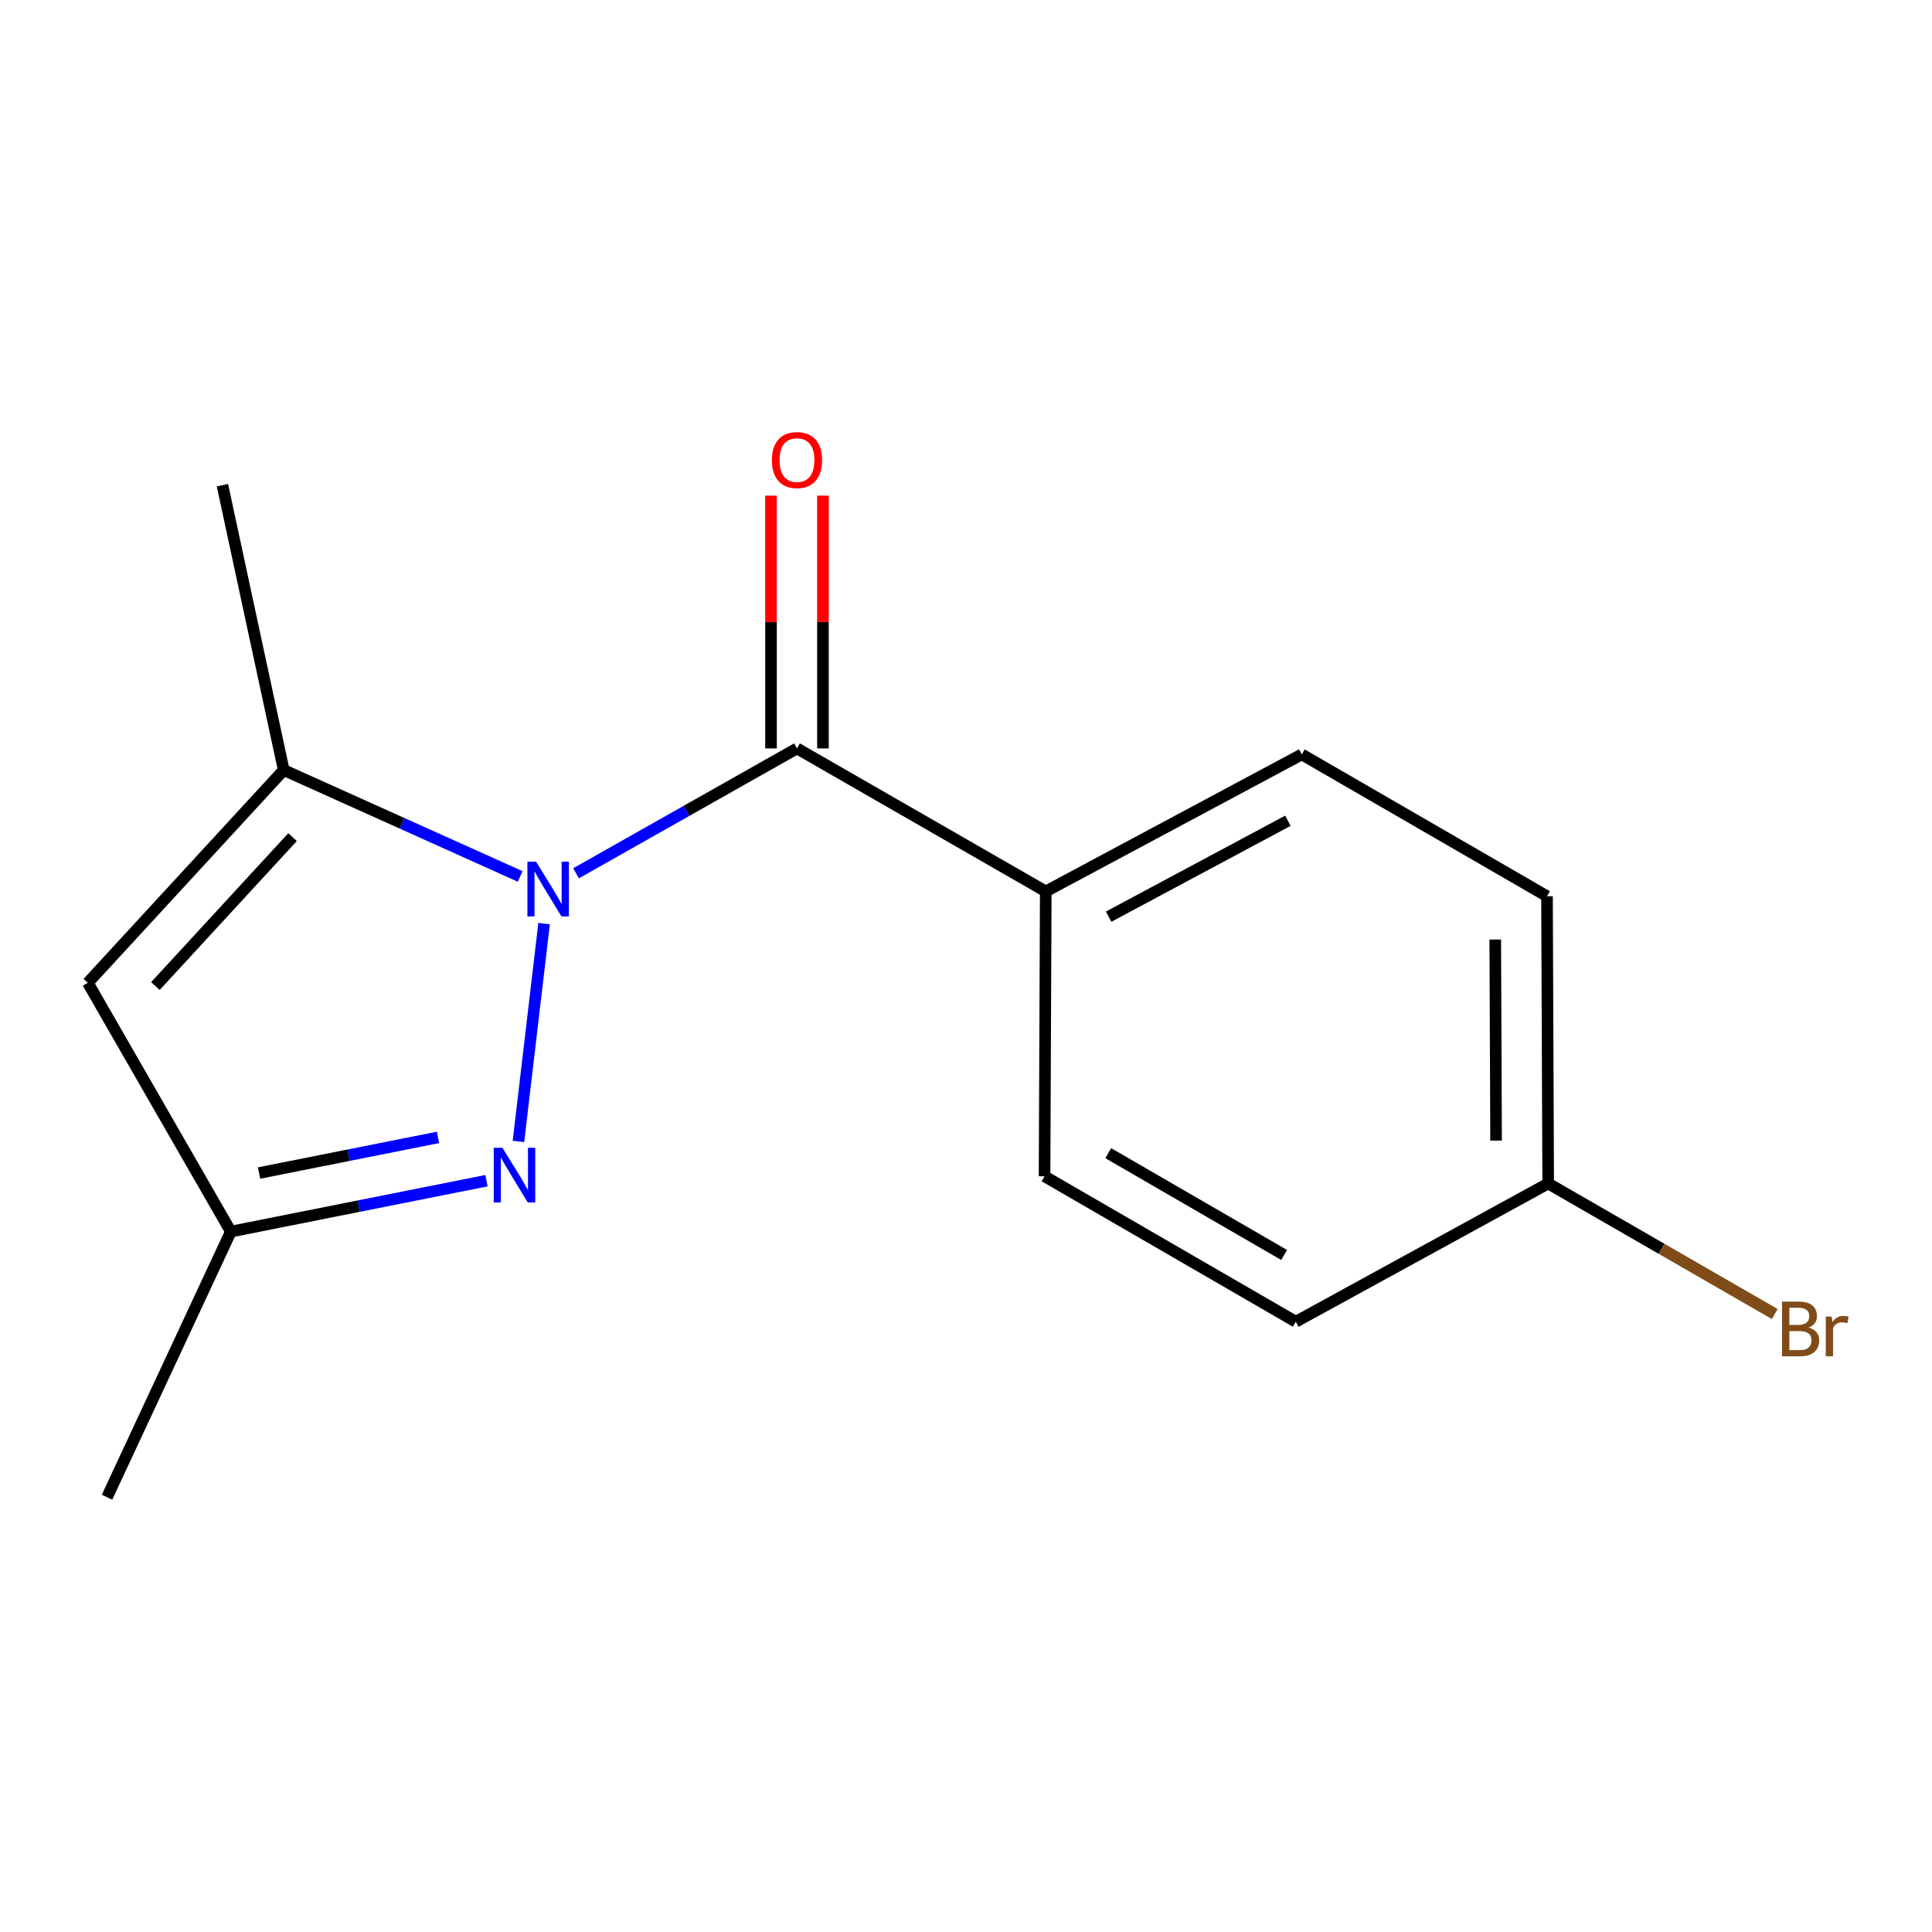 <?xml version='1.0' encoding='iso-8859-1'?>
<svg version='1.1' baseProfile='full'
              xmlns='http://www.w3.org/2000/svg'
                      xmlns:rdkit='http://www.rdkit.org/xml'
                      xmlns:xlink='http://www.w3.org/1999/xlink'
                  xml:space='preserve'
width='1000px' height='1000px' viewBox='0 0 1000 1000'>
<!-- END OF HEADER -->
<rect style='opacity:1.0;fill:#FFFFFF;stroke:none' width='1000' height='1000' x='0' y='0'> </rect>
<path class='bond-0' d='M 281.619,478.058 L 268.35,590.8' style='fill:none;fill-rule:evenodd;stroke:#0000FF;stroke-width:6px;stroke-linecap:butt;stroke-linejoin:miter;stroke-opacity:1' />
<path class='bond-1' d='M 298.162,452.01 L 355.337,419.694' style='fill:none;fill-rule:evenodd;stroke:#0000FF;stroke-width:6px;stroke-linecap:butt;stroke-linejoin:miter;stroke-opacity:1' />
<path class='bond-1' d='M 355.337,419.694 L 412.512,387.378' style='fill:none;fill-rule:evenodd;stroke:#000000;stroke-width:6px;stroke-linecap:butt;stroke-linejoin:miter;stroke-opacity:1' />
<path class='bond-2' d='M 269.232,453.649 L 208.045,426.113' style='fill:none;fill-rule:evenodd;stroke:#0000FF;stroke-width:6px;stroke-linecap:butt;stroke-linejoin:miter;stroke-opacity:1' />
<path class='bond-2' d='M 208.045,426.113 L 146.858,398.577' style='fill:none;fill-rule:evenodd;stroke:#000000;stroke-width:6px;stroke-linecap:butt;stroke-linejoin:miter;stroke-opacity:1' />
<path class='bond-4' d='M 251.816,611.121 L 185.652,624.297' style='fill:none;fill-rule:evenodd;stroke:#0000FF;stroke-width:6px;stroke-linecap:butt;stroke-linejoin:miter;stroke-opacity:1' />
<path class='bond-4' d='M 185.652,624.297 L 119.487,637.473' style='fill:none;fill-rule:evenodd;stroke:#000000;stroke-width:6px;stroke-linecap:butt;stroke-linejoin:miter;stroke-opacity:1' />
<path class='bond-4' d='M 226.717,588.714 L 180.402,597.937' style='fill:none;fill-rule:evenodd;stroke:#0000FF;stroke-width:6px;stroke-linecap:butt;stroke-linejoin:miter;stroke-opacity:1' />
<path class='bond-4' d='M 180.402,597.937 L 134.087,607.161' style='fill:none;fill-rule:evenodd;stroke:#000000;stroke-width:6px;stroke-linecap:butt;stroke-linejoin:miter;stroke-opacity:1' />
<path class='bond-5' d='M 412.512,387.378 L 541.285,461.396' style='fill:none;fill-rule:evenodd;stroke:#000000;stroke-width:6px;stroke-linecap:butt;stroke-linejoin:miter;stroke-opacity:1' />
<path class='bond-6' d='M 425.951,387.378 L 425.951,321.965' style='fill:none;fill-rule:evenodd;stroke:#000000;stroke-width:6px;stroke-linecap:butt;stroke-linejoin:miter;stroke-opacity:1' />
<path class='bond-6' d='M 425.951,321.965 L 425.951,256.551' style='fill:none;fill-rule:evenodd;stroke:#FF0000;stroke-width:6px;stroke-linecap:butt;stroke-linejoin:miter;stroke-opacity:1' />
<path class='bond-6' d='M 399.073,387.378 L 399.073,321.965' style='fill:none;fill-rule:evenodd;stroke:#000000;stroke-width:6px;stroke-linecap:butt;stroke-linejoin:miter;stroke-opacity:1' />
<path class='bond-6' d='M 399.073,321.965 L 399.073,256.551' style='fill:none;fill-rule:evenodd;stroke:#FF0000;stroke-width:6px;stroke-linecap:butt;stroke-linejoin:miter;stroke-opacity:1' />
<path class='bond-3' d='M 146.858,398.577 L 45.455,508.7' style='fill:none;fill-rule:evenodd;stroke:#000000;stroke-width:6px;stroke-linecap:butt;stroke-linejoin:miter;stroke-opacity:1' />
<path class='bond-3' d='M 151.419,433.302 L 80.437,510.388' style='fill:none;fill-rule:evenodd;stroke:#000000;stroke-width:6px;stroke-linecap:butt;stroke-linejoin:miter;stroke-opacity:1' />
<path class='bond-12' d='M 146.858,398.577 L 115.127,251.139' style='fill:none;fill-rule:evenodd;stroke:#000000;stroke-width:6px;stroke-linecap:butt;stroke-linejoin:miter;stroke-opacity:1' />
<path class='bond-15' d='M 45.455,508.7 L 119.487,637.473' style='fill:none;fill-rule:evenodd;stroke:#000000;stroke-width:6px;stroke-linecap:butt;stroke-linejoin:miter;stroke-opacity:1' />
<path class='bond-14' d='M 119.487,637.473 L 55.399,774.952' style='fill:none;fill-rule:evenodd;stroke:#000000;stroke-width:6px;stroke-linecap:butt;stroke-linejoin:miter;stroke-opacity:1' />
<path class='bond-7' d='M 541.285,461.396 L 673.807,390.484' style='fill:none;fill-rule:evenodd;stroke:#000000;stroke-width:6px;stroke-linecap:butt;stroke-linejoin:miter;stroke-opacity:1' />
<path class='bond-7' d='M 573.844,474.457 L 666.609,424.819' style='fill:none;fill-rule:evenodd;stroke:#000000;stroke-width:6px;stroke-linecap:butt;stroke-linejoin:miter;stroke-opacity:1' />
<path class='bond-8' d='M 541.285,461.396 L 540.658,608.849' style='fill:none;fill-rule:evenodd;stroke:#000000;stroke-width:6px;stroke-linecap:butt;stroke-linejoin:miter;stroke-opacity:1' />
<path class='bond-11' d='M 673.807,390.484 L 800.728,463.889' style='fill:none;fill-rule:evenodd;stroke:#000000;stroke-width:6px;stroke-linecap:butt;stroke-linejoin:miter;stroke-opacity:1' />
<path class='bond-10' d='M 540.658,608.849 L 670.701,684.121' style='fill:none;fill-rule:evenodd;stroke:#000000;stroke-width:6px;stroke-linecap:butt;stroke-linejoin:miter;stroke-opacity:1' />
<path class='bond-10' d='M 573.629,596.878 L 664.659,649.568' style='fill:none;fill-rule:evenodd;stroke:#000000;stroke-width:6px;stroke-linecap:butt;stroke-linejoin:miter;stroke-opacity:1' />
<path class='bond-9' d='M 801.341,612.567 L 800.728,463.889' style='fill:none;fill-rule:evenodd;stroke:#000000;stroke-width:6px;stroke-linecap:butt;stroke-linejoin:miter;stroke-opacity:1' />
<path class='bond-9' d='M 774.372,590.376 L 773.943,486.302' style='fill:none;fill-rule:evenodd;stroke:#000000;stroke-width:6px;stroke-linecap:butt;stroke-linejoin:miter;stroke-opacity:1' />
<path class='bond-13' d='M 801.341,612.567 L 859.973,646.353' style='fill:none;fill-rule:evenodd;stroke:#000000;stroke-width:6px;stroke-linecap:butt;stroke-linejoin:miter;stroke-opacity:1' />
<path class='bond-13' d='M 859.973,646.353 L 918.606,680.138' style='fill:none;fill-rule:evenodd;stroke:#7F4C19;stroke-width:6px;stroke-linecap:butt;stroke-linejoin:miter;stroke-opacity:1' />
<path class='bond-16' d='M 801.341,612.567 L 670.701,684.121' style='fill:none;fill-rule:evenodd;stroke:#000000;stroke-width:6px;stroke-linecap:butt;stroke-linejoin:miter;stroke-opacity:1' />
<path  class='atom-0' d='M 277.464 446.011
L 286.744 461.011
Q 287.664 462.491, 289.144 465.171
Q 290.624 467.851, 290.704 468.011
L 290.704 446.011
L 294.464 446.011
L 294.464 474.331
L 290.584 474.331
L 280.624 457.931
Q 279.464 456.011, 278.224 453.811
Q 277.024 451.611, 276.664 450.931
L 276.664 474.331
L 272.984 474.331
L 272.984 446.011
L 277.464 446.011
' fill='#0000FF'/>
<path  class='atom-1' d='M 260.038 594.077
L 269.318 609.077
Q 270.238 610.557, 271.718 613.237
Q 273.198 615.917, 273.278 616.077
L 273.278 594.077
L 277.038 594.077
L 277.038 622.397
L 273.158 622.397
L 263.198 605.997
Q 262.038 604.077, 260.798 601.877
Q 259.598 599.677, 259.238 598.997
L 259.238 622.397
L 255.558 622.397
L 255.558 594.077
L 260.038 594.077
' fill='#0000FF'/>
<path  class='atom-7' d='M 399.512 238.138
Q 399.512 231.338, 402.872 227.538
Q 406.232 223.738, 412.512 223.738
Q 418.792 223.738, 422.152 227.538
Q 425.512 231.338, 425.512 238.138
Q 425.512 245.018, 422.112 248.938
Q 418.712 252.818, 412.512 252.818
Q 406.272 252.818, 402.872 248.938
Q 399.512 245.058, 399.512 238.138
M 412.512 249.618
Q 416.832 249.618, 419.152 246.738
Q 421.512 243.818, 421.512 238.138
Q 421.512 232.578, 419.152 229.778
Q 416.832 226.938, 412.512 226.938
Q 408.192 226.938, 405.832 229.738
Q 403.512 232.538, 403.512 238.138
Q 403.512 243.858, 405.832 246.738
Q 408.192 249.618, 412.512 249.618
' fill='#FF0000'/>
<path  class='atom-14' d='M 936.135 687.134
Q 938.855 687.894, 940.215 689.574
Q 941.615 691.214, 941.615 693.654
Q 941.615 697.574, 939.095 699.814
Q 936.615 702.014, 931.895 702.014
L 922.375 702.014
L 922.375 673.694
L 930.735 673.694
Q 935.575 673.694, 938.015 675.654
Q 940.455 677.614, 940.455 681.214
Q 940.455 685.494, 936.135 687.134
M 926.175 676.894
L 926.175 685.774
L 930.735 685.774
Q 933.535 685.774, 934.975 684.654
Q 936.455 683.494, 936.455 681.214
Q 936.455 676.894, 930.735 676.894
L 926.175 676.894
M 931.895 698.814
Q 934.655 698.814, 936.135 697.494
Q 937.615 696.174, 937.615 693.654
Q 937.615 691.334, 935.975 690.174
Q 934.375 688.974, 931.295 688.974
L 926.175 688.974
L 926.175 698.814
L 931.895 698.814
' fill='#7F4C19'/>
<path  class='atom-14' d='M 948.055 681.454
L 948.495 684.294
Q 950.655 681.094, 954.175 681.094
Q 955.295 681.094, 956.815 681.494
L 956.215 684.854
Q 954.495 684.454, 953.535 684.454
Q 951.855 684.454, 950.735 685.134
Q 949.655 685.774, 948.775 687.334
L 948.775 702.014
L 945.015 702.014
L 945.015 681.454
L 948.055 681.454
' fill='#7F4C19'/>
</svg>
